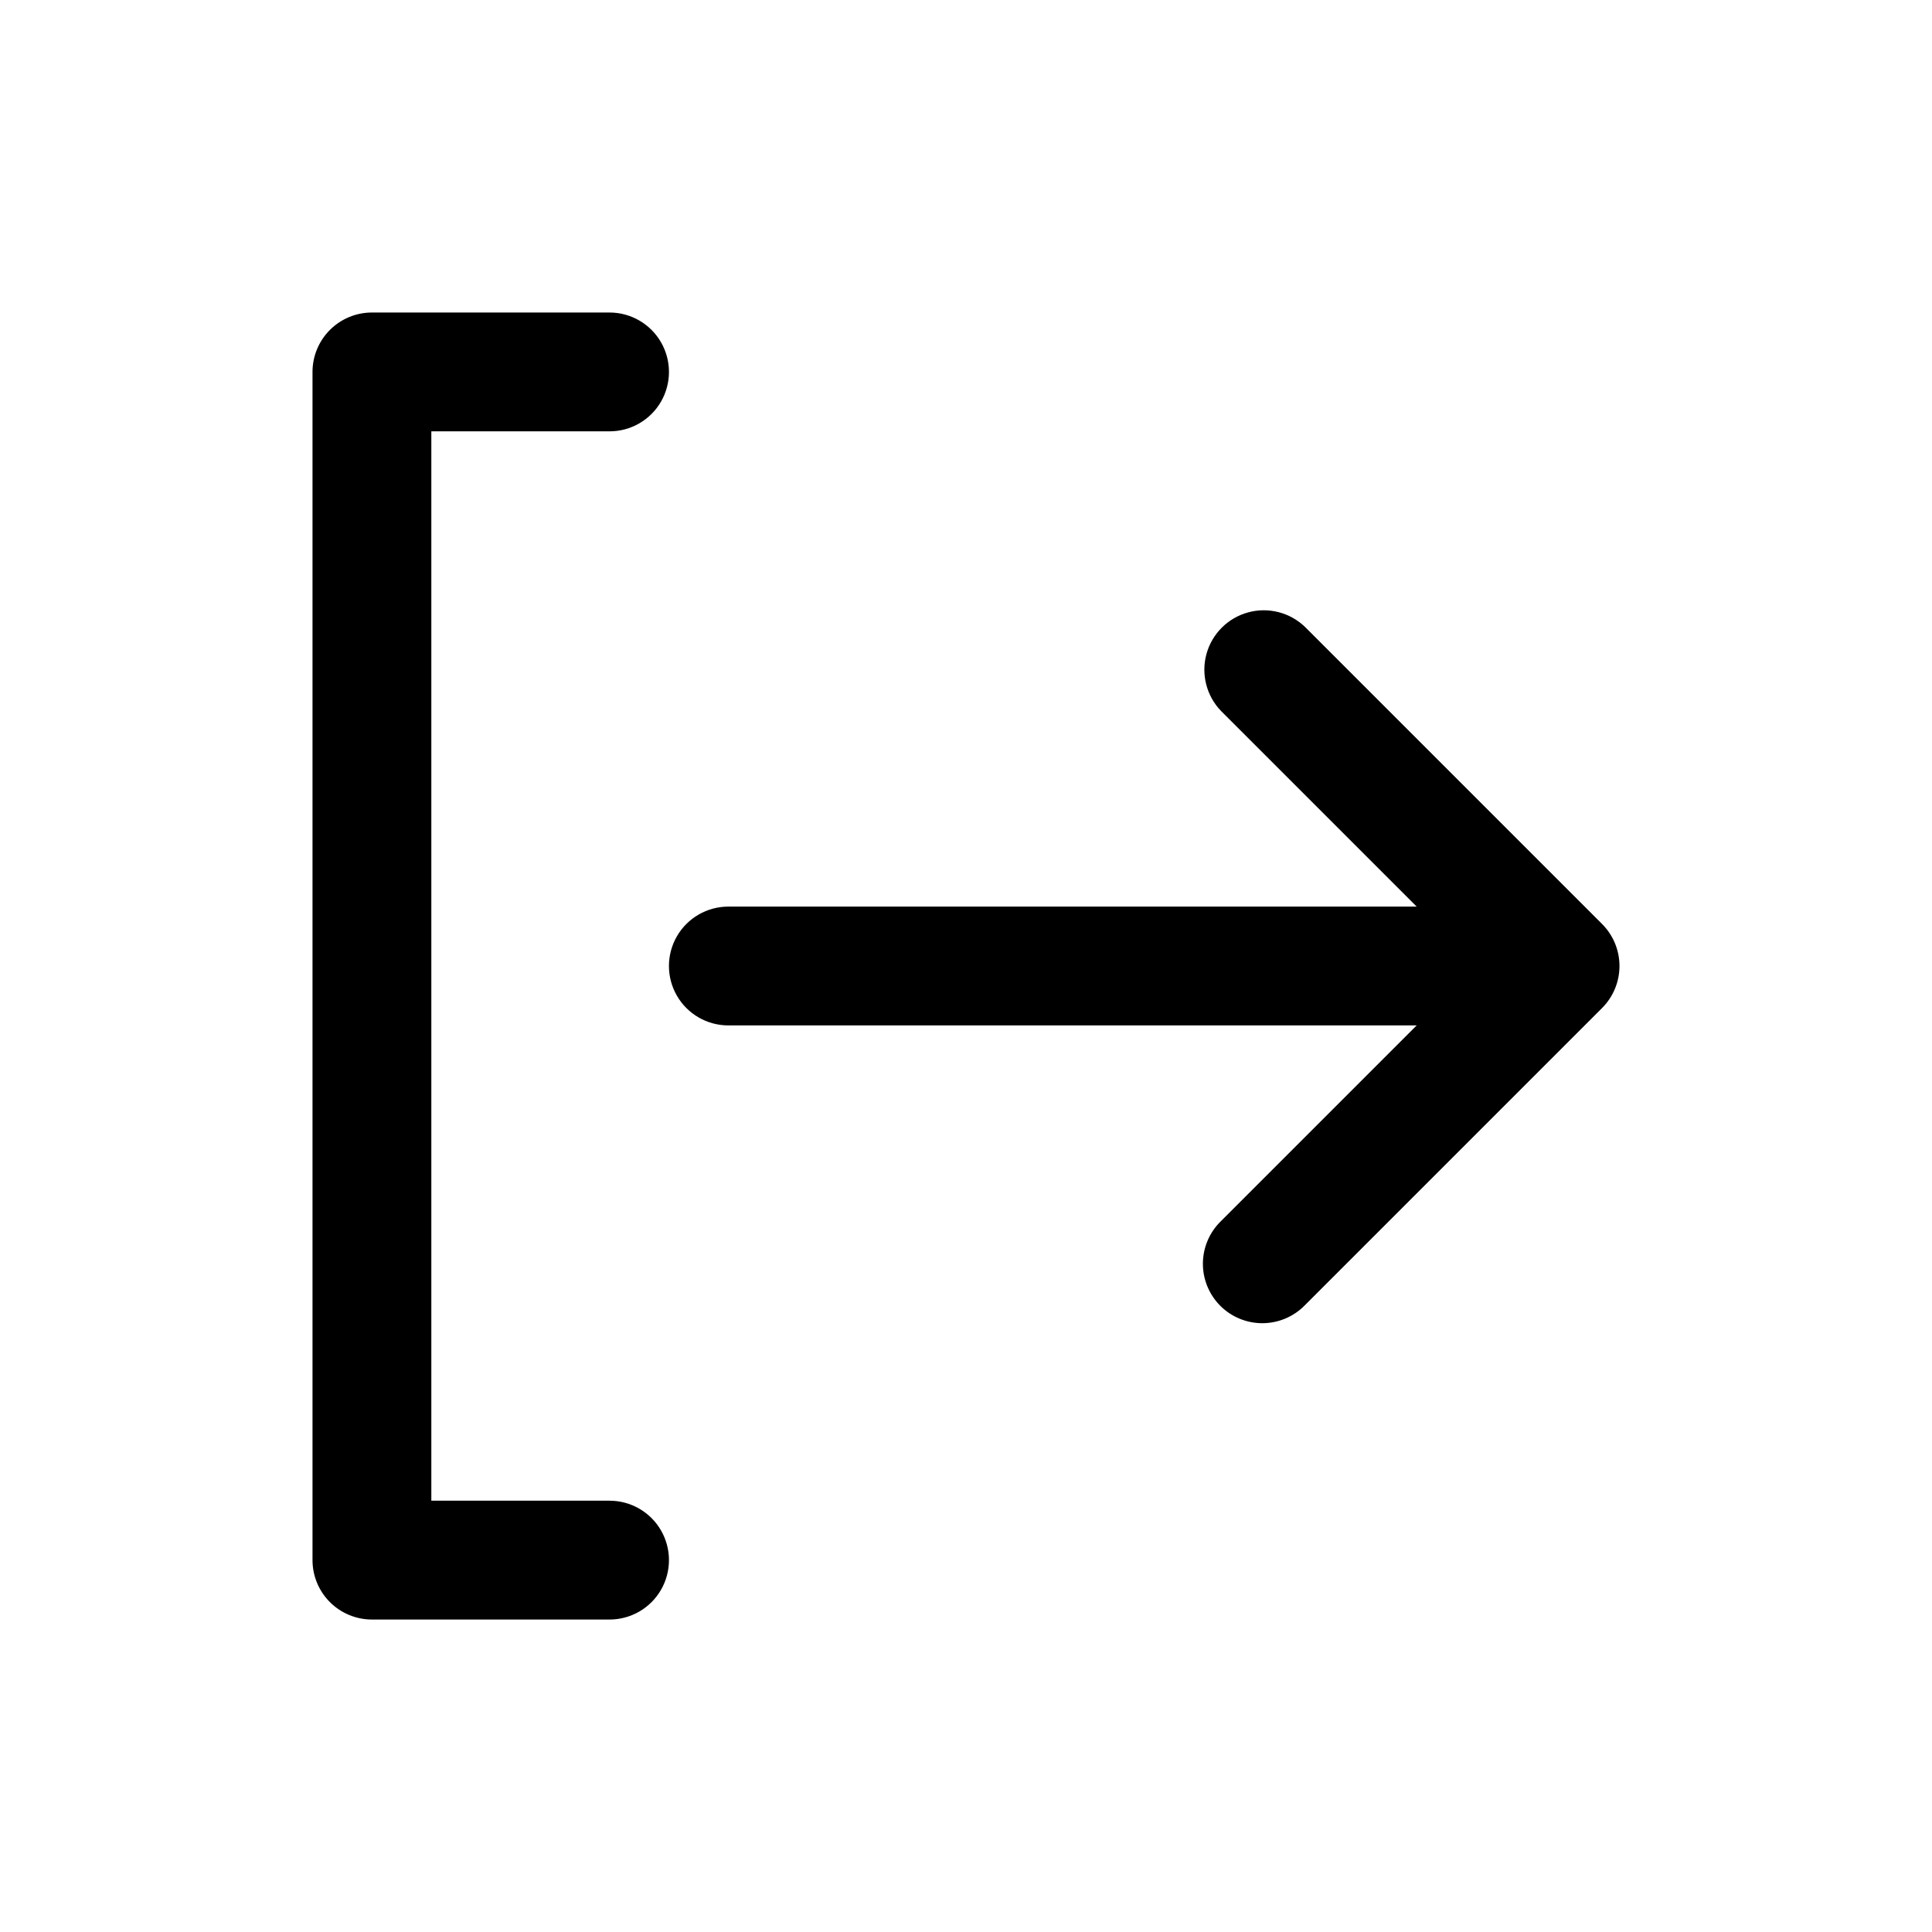 <?xml version="1.0" encoding="UTF-8"?>
<!-- Uploaded to: SVG Find, www.svgrepo.com, Generator: SVG Find Mixer Tools -->
<svg fill="#000000" width="800px" height="800px" version="1.1" viewBox="144 144 512 512" xmlns="http://www.w3.org/2000/svg">
 <g>
  <path d="m568.57 388.87-78.719-78.719c-4-3.863-9.742-5.332-15.102-3.859-5.363 1.469-9.551 5.656-11.023 11.02-1.469 5.363 0 11.102 3.859 15.102l51.848 51.844h-182.41c-5.625 0-10.824 3-13.637 7.871s-2.812 10.875 0 15.746 8.012 7.871 13.637 7.871h182.41l-51.844 51.844h-0.004c-3.035 2.934-4.766 6.965-4.805 11.191-0.035 4.223 1.625 8.281 4.609 11.27 2.988 2.984 7.047 4.644 11.27 4.609 4.227-0.039 8.258-1.77 11.191-4.805l78.719-78.719v-0.004c2.953-2.953 4.609-6.957 4.609-11.129 0-4.176-1.656-8.18-4.609-11.133z"/>
  <path d="m305.54 541.7h-47.234v-283.39h47.234c5.625 0 10.82-3 13.633-7.871 2.812-4.871 2.812-10.871 0-15.742s-8.008-7.875-13.633-7.875h-62.977c-4.176 0-8.18 1.66-11.133 4.613s-4.613 6.957-4.613 11.133v314.88c0 4.176 1.66 8.18 4.613 11.133 2.953 2.953 6.957 4.613 11.133 4.613h62.977c5.625 0 10.82-3 13.633-7.871s2.812-10.875 0-15.746-8.008-7.871-13.633-7.871z"/>
 </g>
</svg>